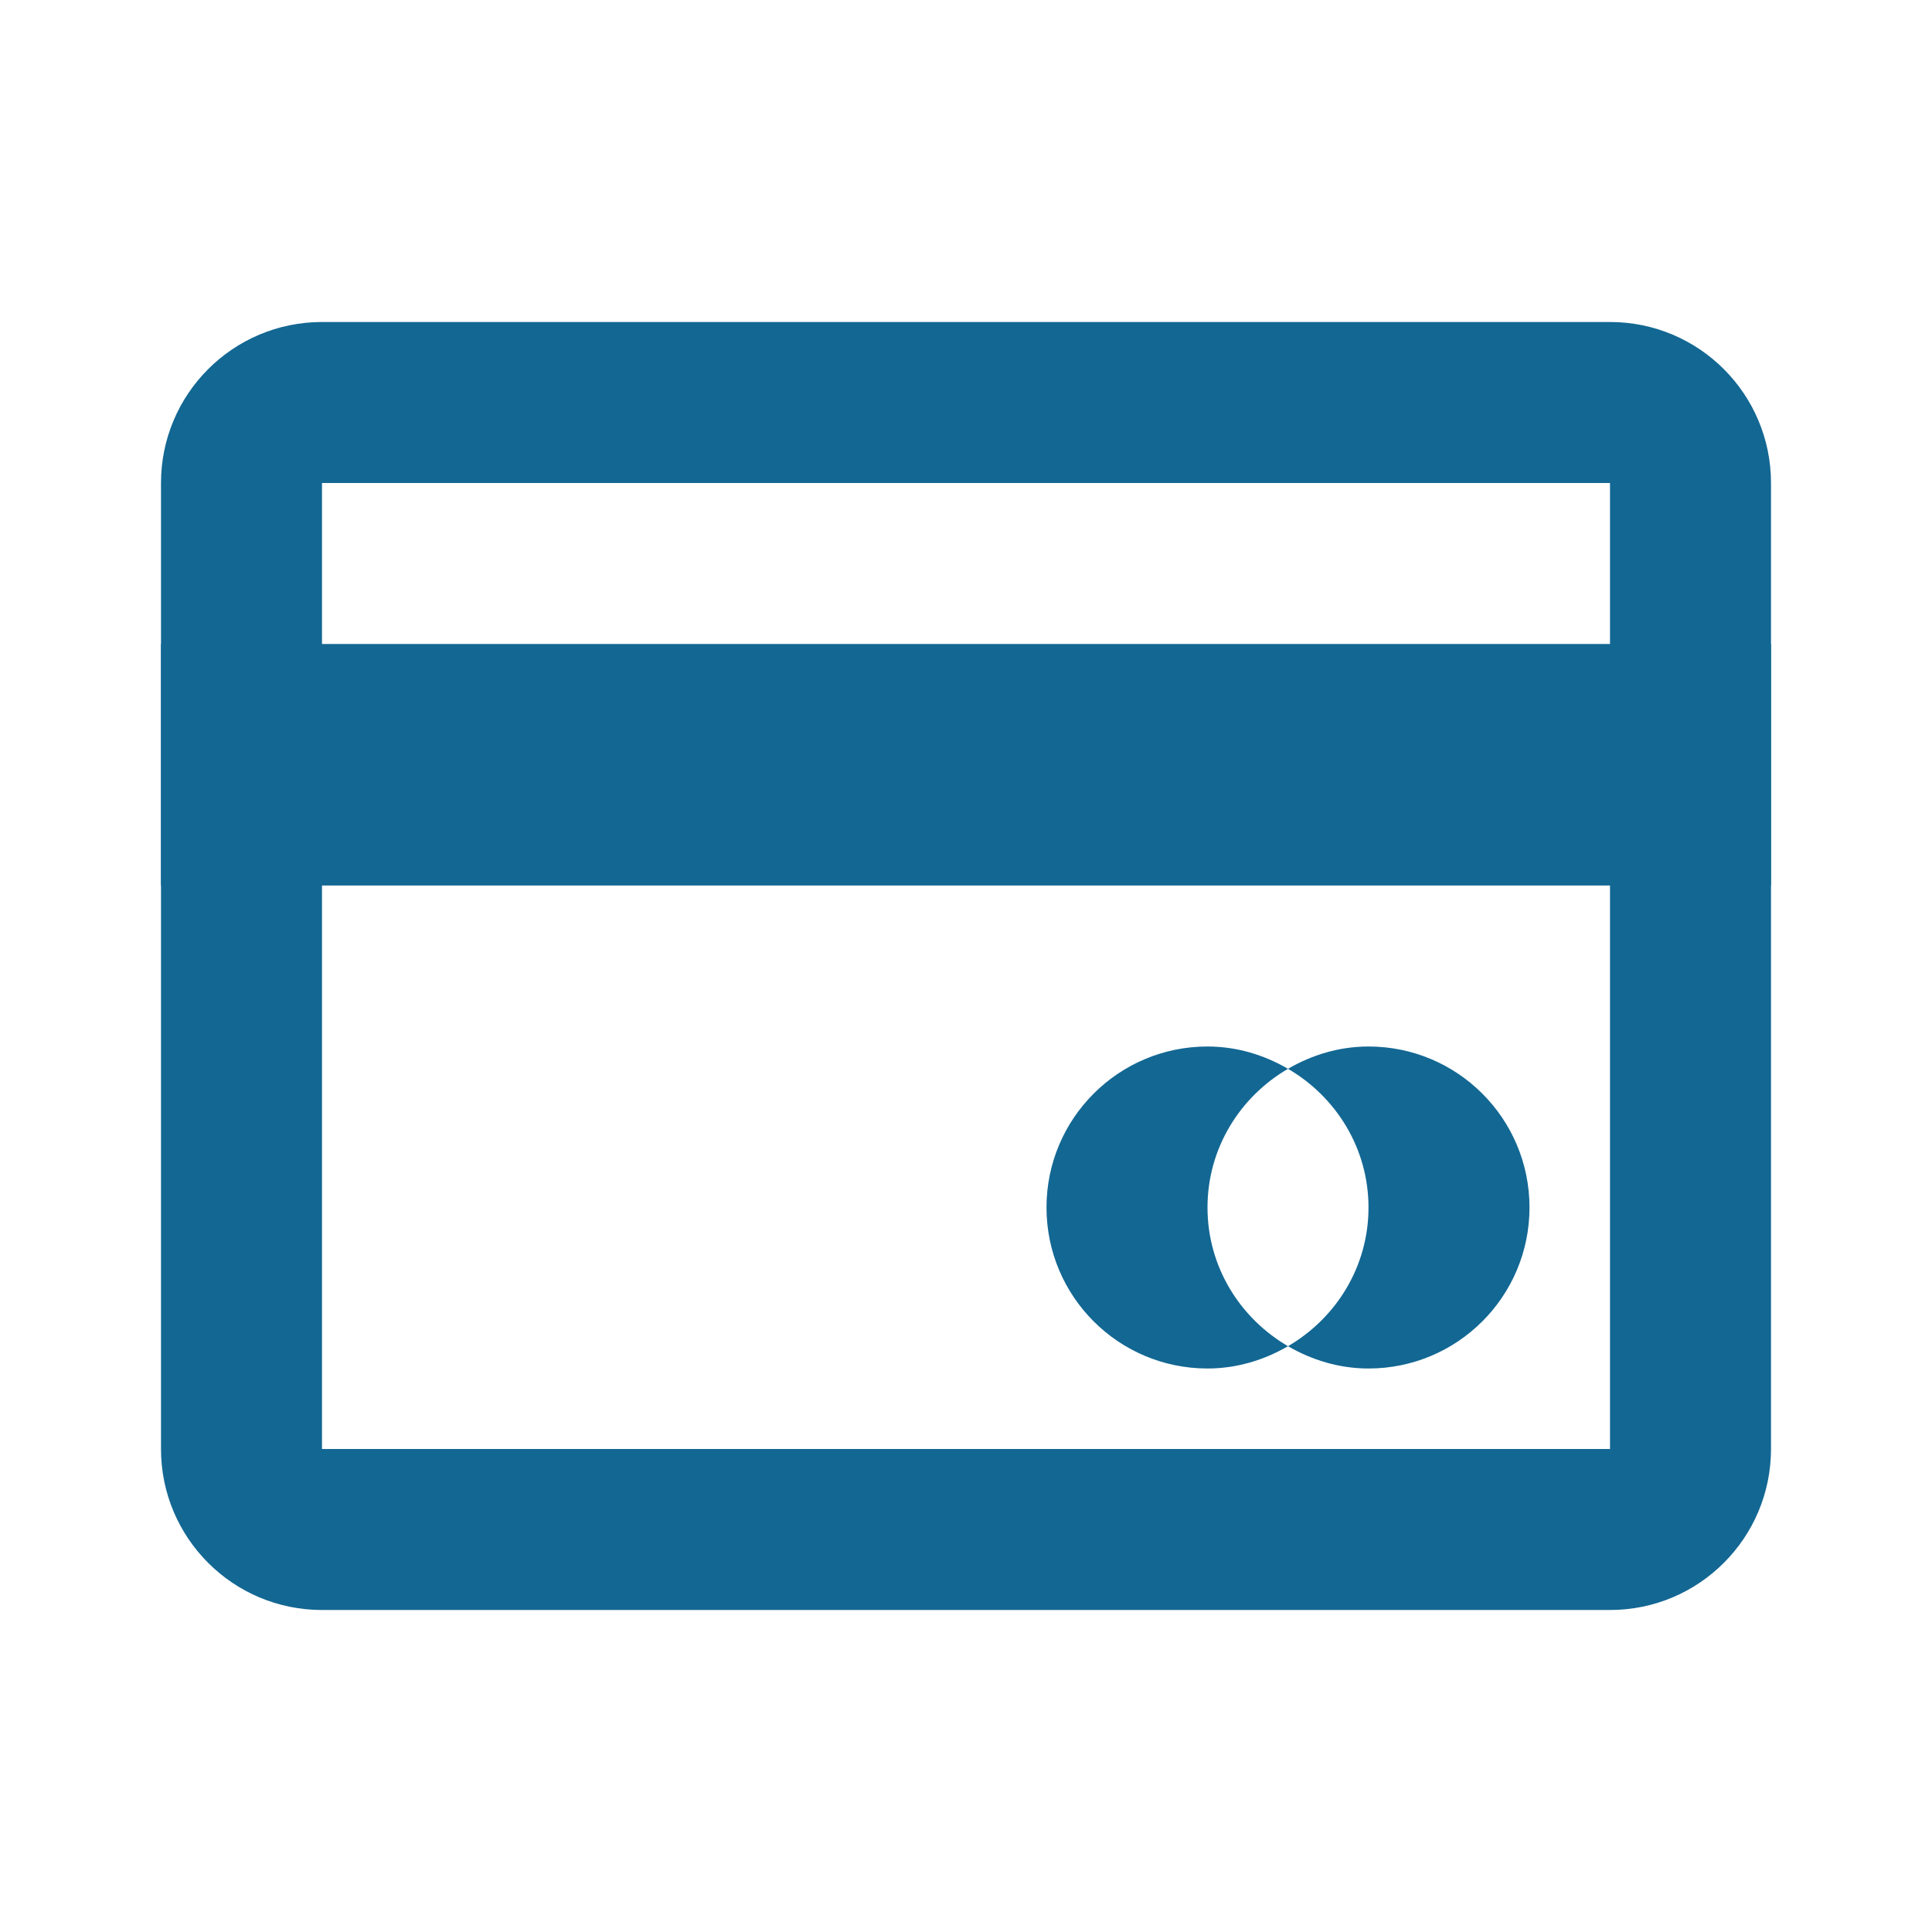 <svg width="24" height="24" viewBox="0 0 24 24" fill="none" xmlns="http://www.w3.org/2000/svg">
<g clip-path="url(#clip0)">
<path d="M2 8H22V11H2V8Z" fill="#136793"/>
<path d="M20 4H4C2.895 4 2 4.895 2 6V18C2 19.105 2.895 20 4 20H20C21.105 20 22 19.105 22 18V6C22 4.895 21.105 4 20 4ZM20 18H4V6H20V18Z" fill="#136793"/>
<path d="M15 15C15 14.262 15.405 13.624 16 13.277C15.705 13.106 15.366 13 15 13C13.895 13 13 13.895 13 15C13 16.105 13.895 17 15 17C15.366 17 15.705 16.894 16 16.723C15.405 16.376 15 15.738 15 15V15ZM17 15C17 15.738 16.595 16.376 16 16.723C16.295 16.894 16.634 17 17 17C18.105 17 19 16.105 19 15C19 13.895 18.105 13 17 13C16.634 13 16.295 13.106 16 13.277C16.595 13.624 17 14.262 17 15V15Z" fill="#136793"/>
</g>
<defs>
<clipPath id="clip0">
<rect width="24" height="24" fill="white"/>
</clipPath>
</defs>
</svg>
